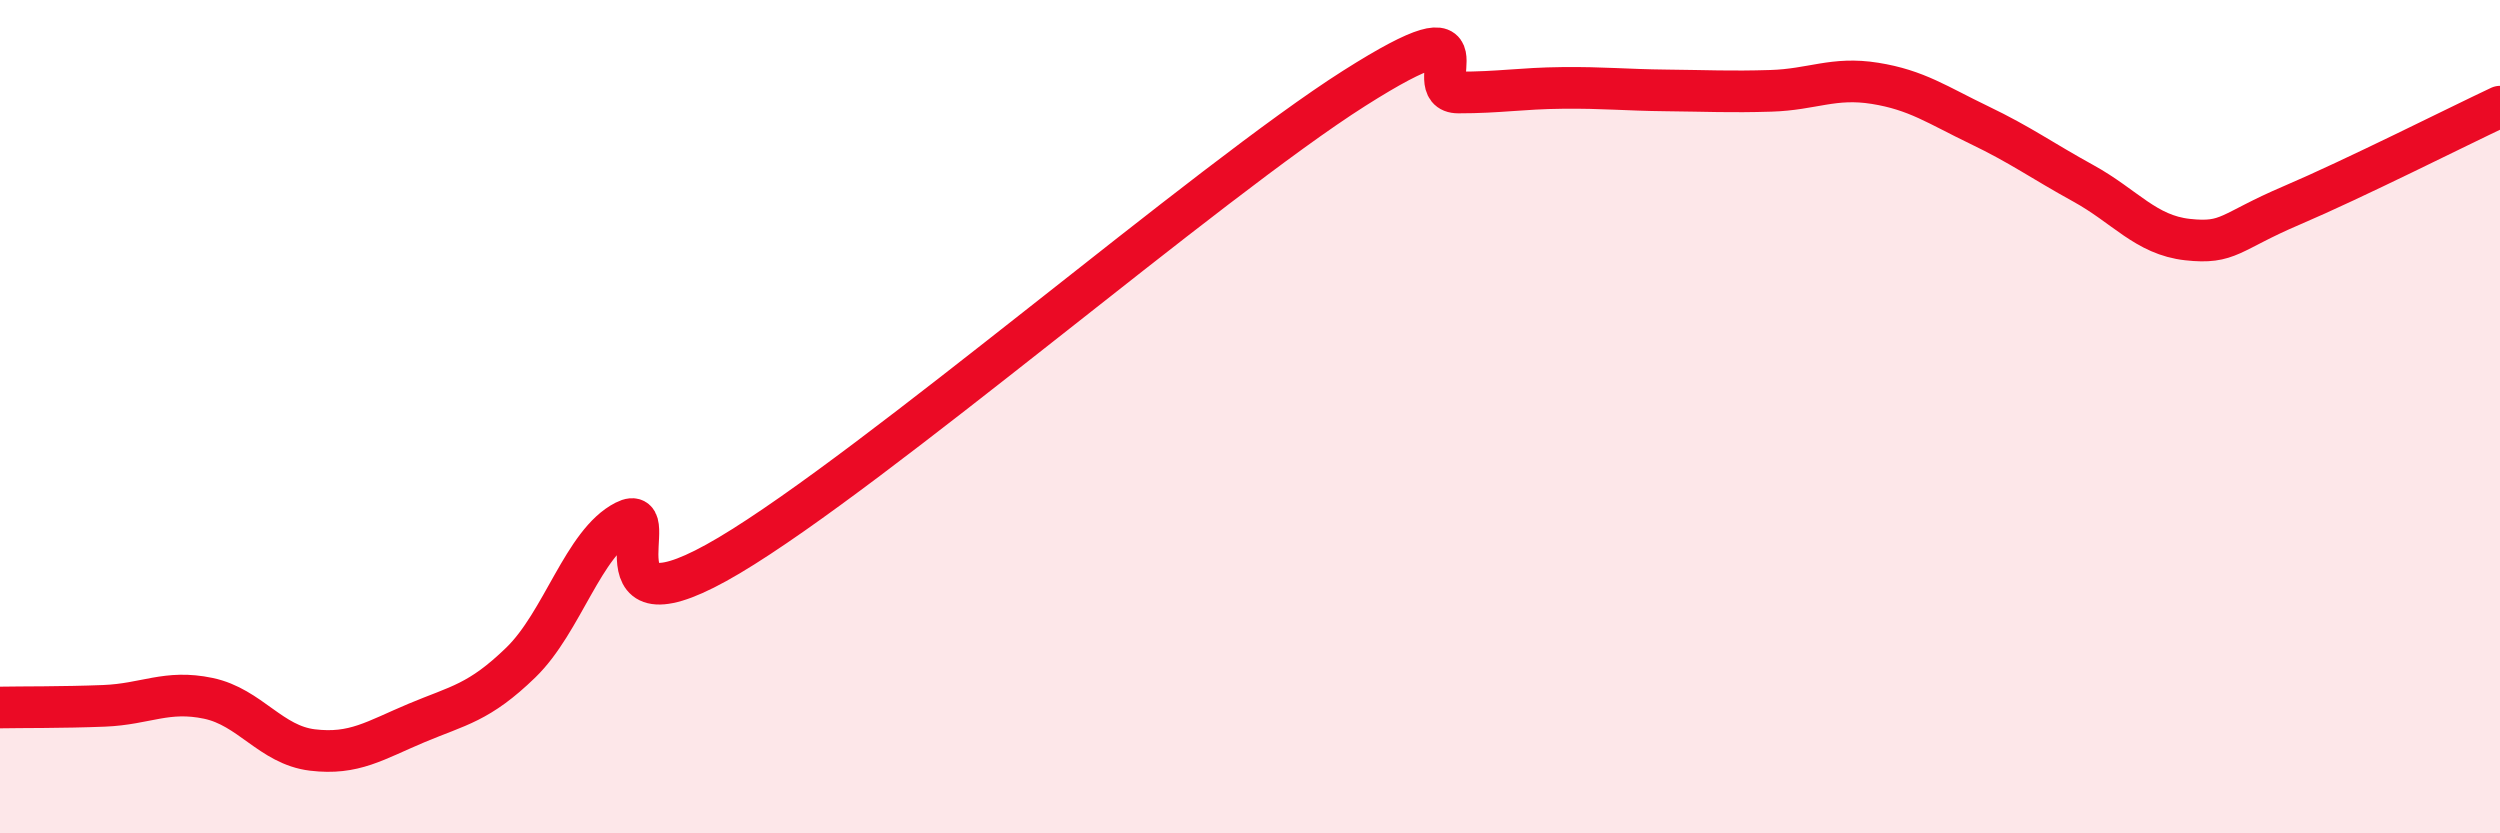 
    <svg width="60" height="20" viewBox="0 0 60 20" xmlns="http://www.w3.org/2000/svg">
      <path
        d="M 0,16.98 C 0.5,16.97 1.5,16.98 2.5,16.94 C 3.5,16.9 4,16.55 5,16.76 C 6,16.97 6.5,17.88 7.5,18 C 8.5,18.12 9,17.77 10,17.35 C 11,16.93 11.5,16.87 12.5,15.9 C 13.5,14.93 14,13.02 15,12.51 C 16,12 14,15.41 17.5,13.33 C 21,11.25 29,4.34 32.5,2.12 C 36,-0.1 34,2.22 35,2.22 C 36,2.22 36.5,2.12 37.5,2.11 C 38.5,2.1 39,2.16 40,2.17 C 41,2.18 41.5,2.21 42.5,2.18 C 43.5,2.15 44,1.84 45,2 C 46,2.16 46.5,2.52 47.5,3 C 48.5,3.48 49,3.85 50,4.4 C 51,4.95 51.5,5.64 52.5,5.75 C 53.5,5.86 53.5,5.57 55,4.93 C 56.5,4.29 59,3.03 60,2.56L60 20L0 20Z"
        fill="#EB0A25"
        opacity="0.1"
        stroke-linecap="round"
        stroke-linejoin="round"
      />
      <path
        d="M 0,16.98 C 0.5,16.97 1.5,16.98 2.5,16.94 C 3.5,16.9 4,16.55 5,16.76 C 6,16.97 6.5,17.88 7.5,18 C 8.5,18.12 9,17.77 10,17.35 C 11,16.93 11.5,16.87 12.5,15.9 C 13.5,14.93 14,13.02 15,12.51 C 16,12 14,15.41 17.5,13.33 C 21,11.25 29,4.34 32.5,2.12 C 36,-0.1 34,2.22 35,2.22 C 36,2.22 36.5,2.12 37.5,2.11 C 38.5,2.1 39,2.16 40,2.17 C 41,2.18 41.5,2.21 42.5,2.18 C 43.5,2.15 44,1.84 45,2 C 46,2.16 46.5,2.52 47.5,3 C 48.5,3.48 49,3.85 50,4.4 C 51,4.95 51.5,5.64 52.5,5.75 C 53.5,5.86 53.5,5.57 55,4.93 C 56.5,4.29 59,3.03 60,2.56"
        stroke="#EB0A25"
        stroke-width="1"
        fill="none"
        stroke-linecap="round"
        stroke-linejoin="round"
      />
    </svg>
  